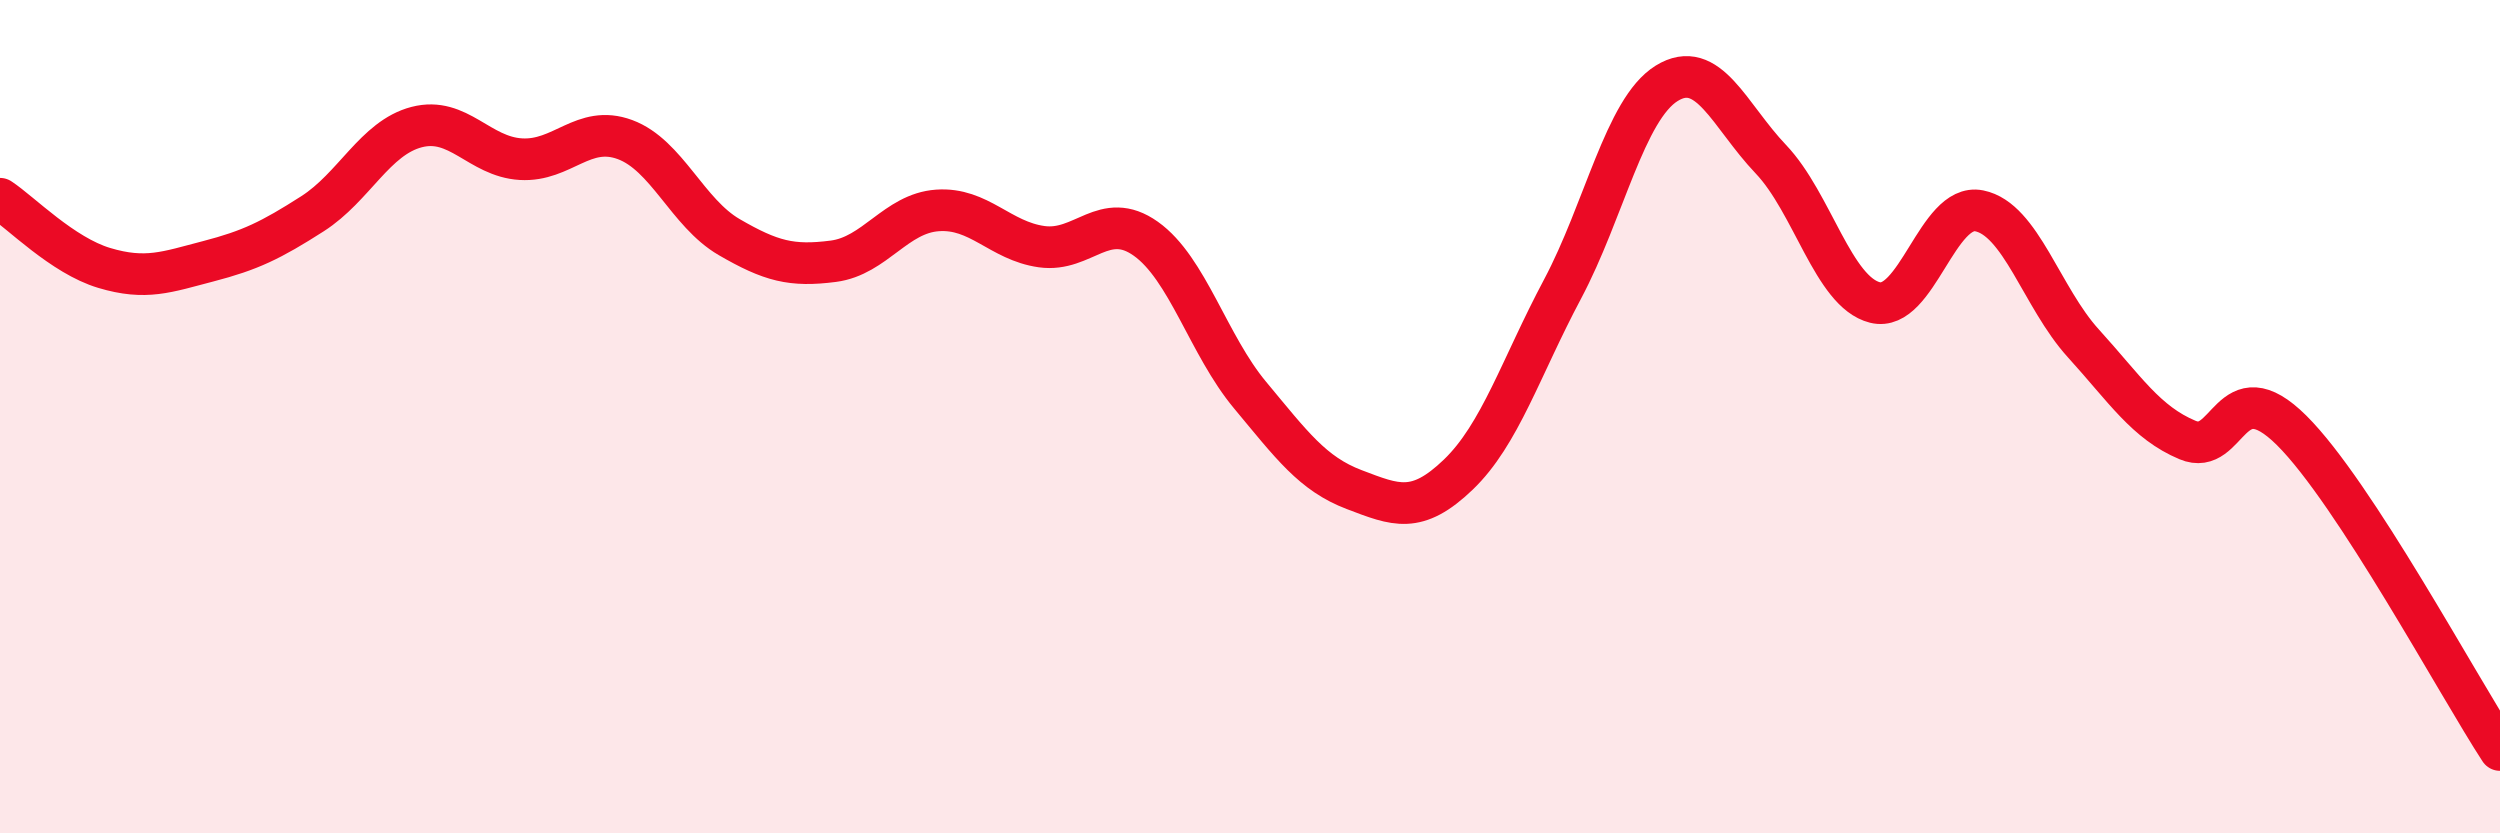 
    <svg width="60" height="20" viewBox="0 0 60 20" xmlns="http://www.w3.org/2000/svg">
      <path
        d="M 0,4.77 C 0.5,5.1 1.5,6.13 2.5,6.43 C 3.5,6.73 4,6.53 5,6.27 C 6,6.01 6.5,5.77 7.5,5.13 C 8.5,4.49 9,3.31 10,3.05 C 11,2.79 11.5,3.76 12.5,3.82 C 13.5,3.88 14,2.98 15,3.35 C 16,3.72 16.5,5.11 17.5,5.69 C 18.5,6.27 19,6.4 20,6.27 C 21,6.14 21.5,5.12 22.5,5.05 C 23.5,4.98 24,5.78 25,5.92 C 26,6.06 26.5,5.02 27.5,5.73 C 28.5,6.44 29,8.28 30,9.48 C 31,10.68 31.5,11.37 32.5,11.75 C 33.5,12.13 34,12.35 35,11.39 C 36,10.43 36.5,8.82 37.5,6.94 C 38.5,5.06 39,2.62 40,2 C 41,1.38 41.5,2.77 42.5,3.82 C 43.5,4.87 44,7.01 45,7.26 C 46,7.51 46.5,4.86 47.5,5.06 C 48.5,5.26 49,7.14 50,8.24 C 51,9.34 51.5,10.14 52.5,10.56 C 53.5,10.98 53.5,8.84 55,10.33 C 56.5,11.82 59,16.47 60,18L60 20L0 20Z"
        fill="#EB0A25"
        opacity="0.1"
        stroke-linecap="round"
        stroke-linejoin="round"
      />
      <path
        d="M 0,4.77 C 0.5,5.1 1.5,6.13 2.5,6.43 C 3.5,6.73 4,6.53 5,6.27 C 6,6.01 6.5,5.77 7.5,5.13 C 8.5,4.49 9,3.31 10,3.05 C 11,2.79 11.5,3.76 12.5,3.82 C 13.5,3.88 14,2.98 15,3.35 C 16,3.72 16.5,5.11 17.5,5.69 C 18.5,6.27 19,6.4 20,6.27 C 21,6.14 21.5,5.12 22.5,5.05 C 23.5,4.98 24,5.78 25,5.92 C 26,6.06 26.5,5.02 27.5,5.73 C 28.5,6.44 29,8.28 30,9.48 C 31,10.68 31.5,11.37 32.5,11.75 C 33.5,12.13 34,12.35 35,11.39 C 36,10.43 36.5,8.82 37.5,6.94 C 38.5,5.06 39,2.62 40,2 C 41,1.38 41.5,2.77 42.5,3.82 C 43.5,4.87 44,7.01 45,7.26 C 46,7.51 46.5,4.86 47.5,5.06 C 48.5,5.26 49,7.14 50,8.24 C 51,9.34 51.5,10.14 52.5,10.56 C 53.5,10.98 53.5,8.84 55,10.33 C 56.5,11.82 59,16.47 60,18"
        stroke="#EB0A25"
        stroke-width="1"
        fill="none"
        stroke-linecap="round"
        stroke-linejoin="round"
      />
    </svg>
  